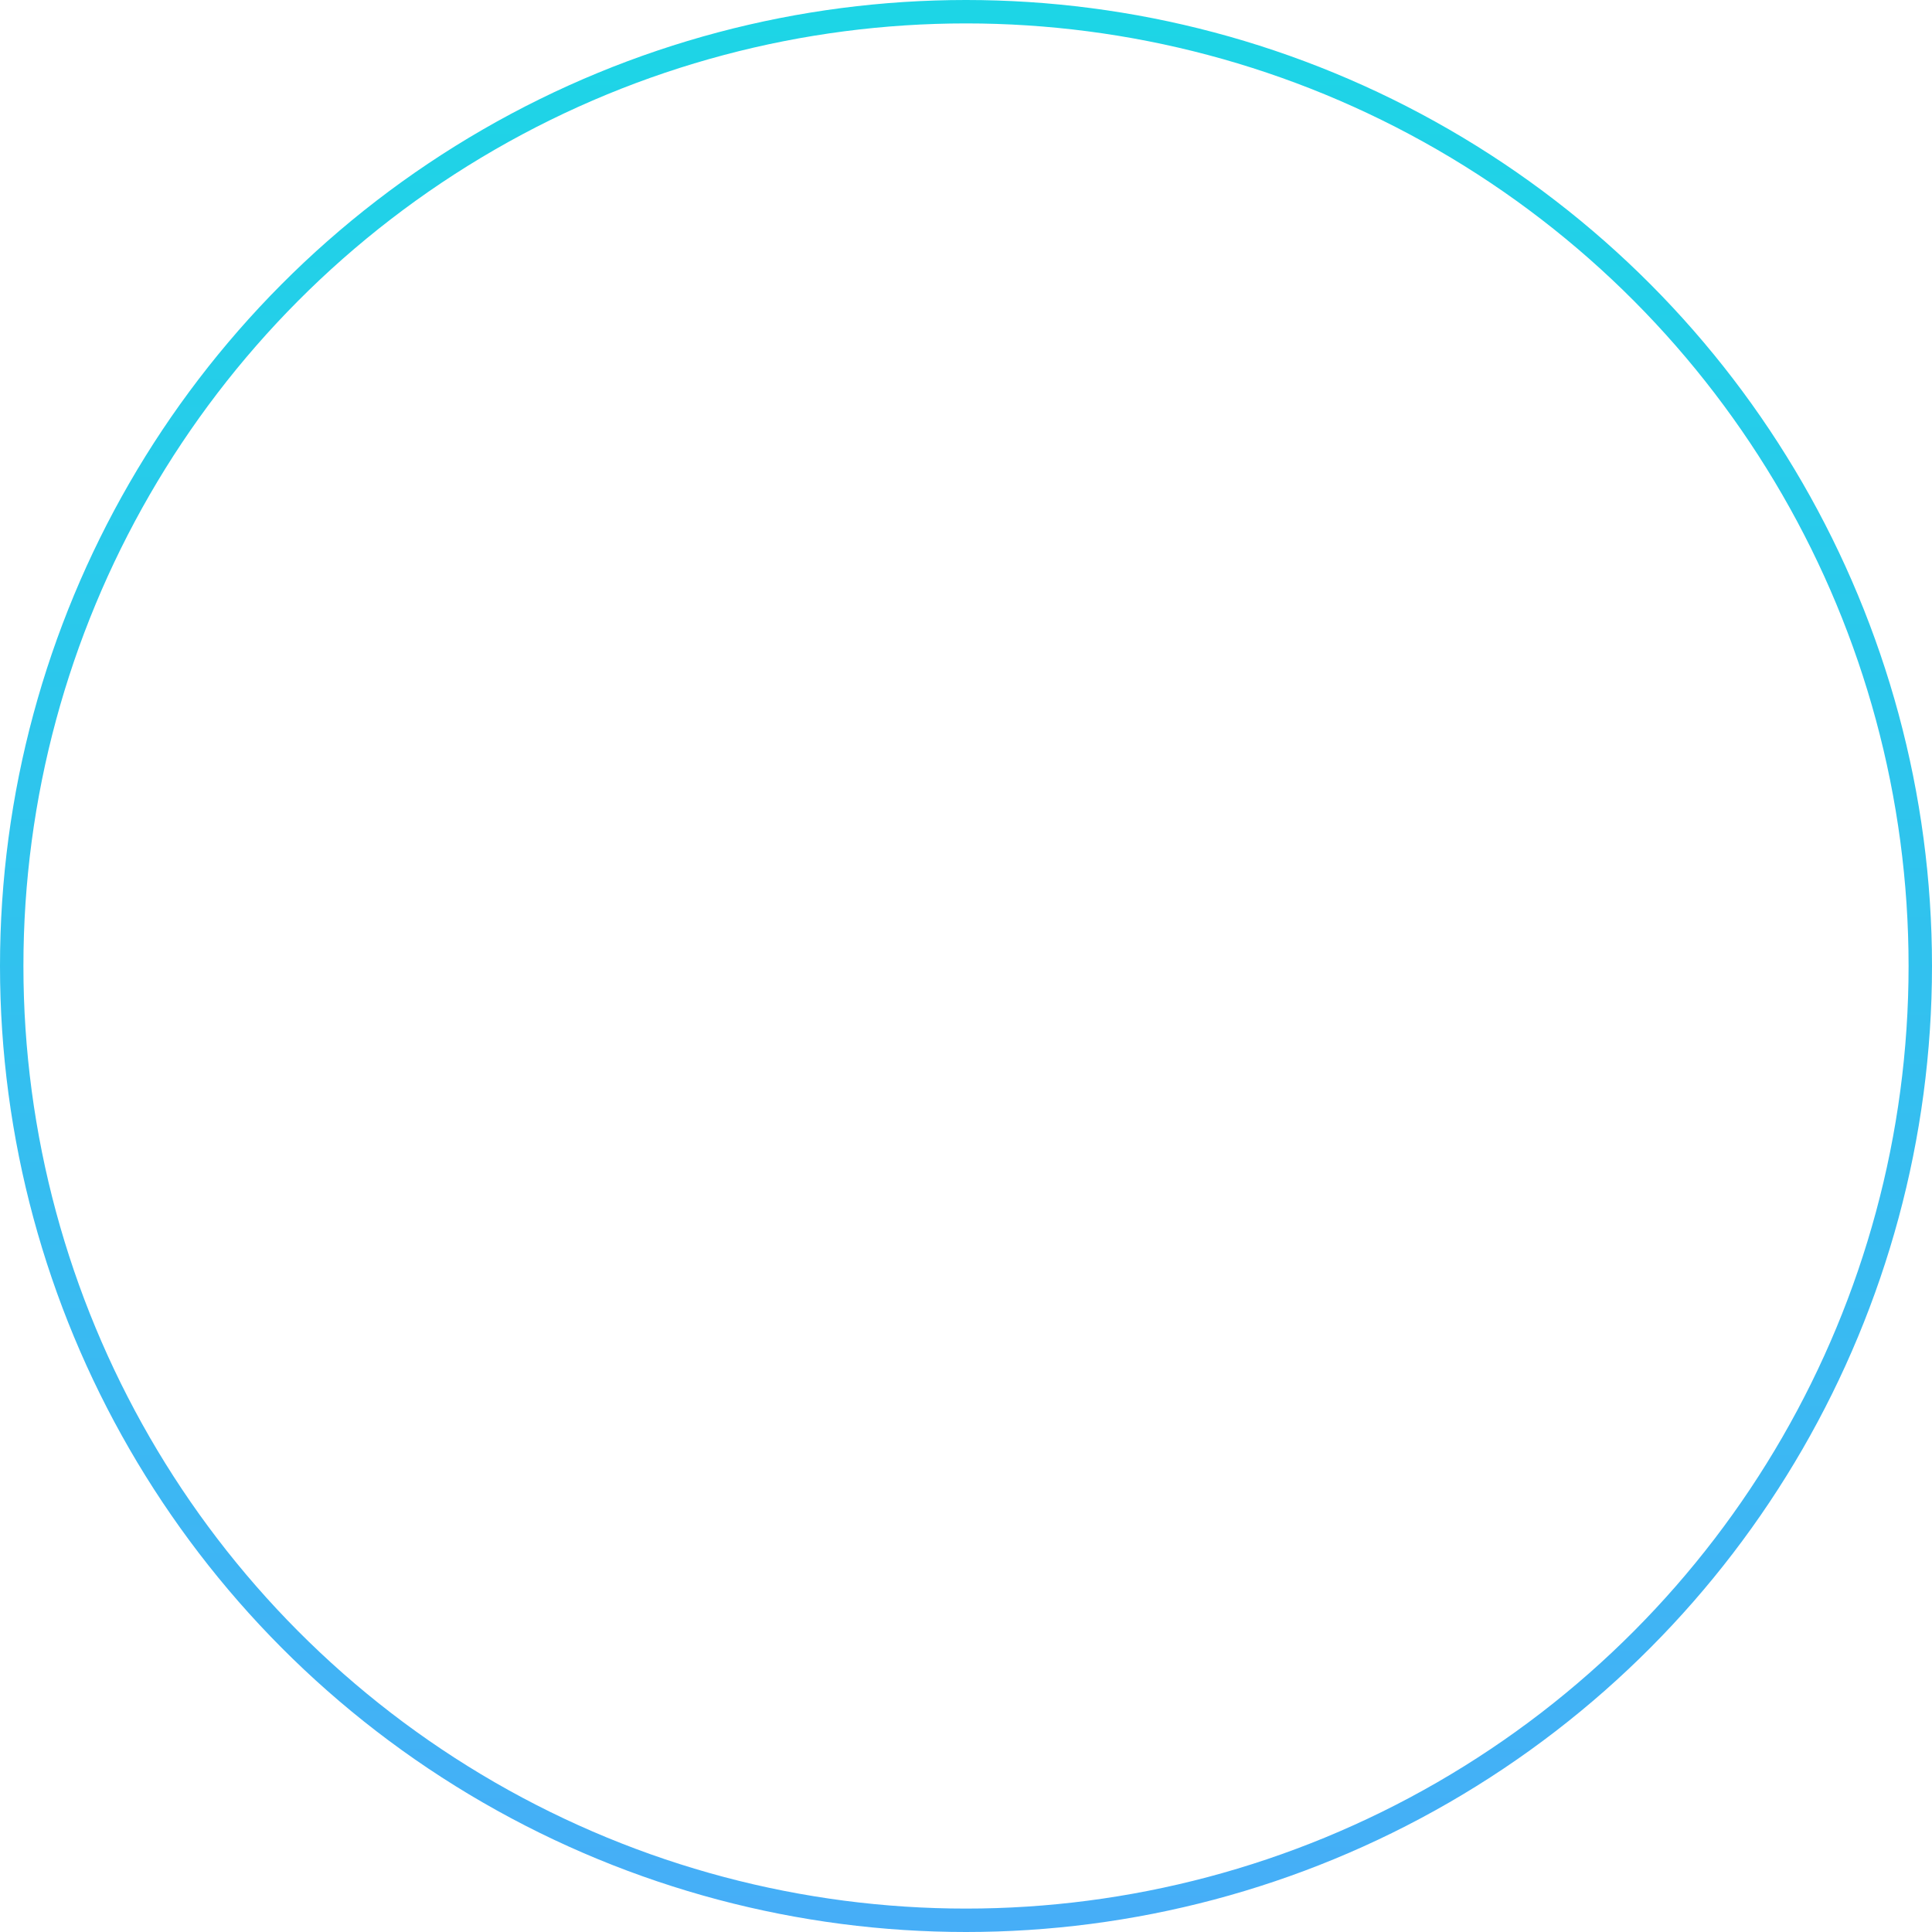 <svg id="trouble05.svg" xmlns="http://www.w3.org/2000/svg" xmlns:xlink="http://www.w3.org/1999/xlink" width="165" height="165" viewBox="0 0 165 165">
  <defs>
    <style>
      .cls-1, .cls-2 {
        fill: #fff;
      }

      .cls-1 {
        stroke-width: 2px;
        stroke: url(#linear-gradient);
      }

      .cls-2 {
        fill-rule: evenodd;
        filter: url(#filter);
      }
    </style>
    <linearGradient id="linear-gradient" x1="82.5" y1="164" x2="82.5" y2="1" gradientUnits="userSpaceOnUse">
      <stop offset="0" stop-color="#46aef7"/>
      <stop offset="1" stop-color="#1dd5e6"/>
    </linearGradient>
    <filter id="filter" x="1246.91" y="5024.06" width="68.18" height="68" filterUnits="userSpaceOnUse">
      <feFlood result="flood" flood-color="#bfa772"/>
      <feComposite result="composite" operator="in" in2="SourceGraphic"/>
      <feBlend result="blend" in2="SourceGraphic"/>
    </filter>
  </defs>
  <circle id="楕円形_3_のコピー" data-name="楕円形 3 のコピー" class="cls-1" cx="82.5" cy="82.5" r="81.5"/>
  <path id="シェイプ_917" data-name="シェイプ 917" class="cls-2" d="M1295.24,5091.97a4.007,4.007,0,0,1-4.01-4v-5.68a21.8,21.8,0,0,0-1.19-7.12l-0.78-2.27a1.849,1.849,0,0,0-3.48-.05l-0.78,2.1a21.853,21.853,0,0,0-1.37,7.63v5.39a4.016,4.016,0,0,1-7.49,2l-1.96-3.41a46.033,46.033,0,0,1-4.4-10.41,1.185,1.185,0,0,1,2.28-.65,43.992,43.992,0,0,0,4.17,9.87l1.97,3.42a1.65,1.65,0,0,0,1.42.81,1.63,1.63,0,0,0,1.63-1.63v-5.39a23.981,23.981,0,0,1,1.53-8.46l0.78-2.1a4.22,4.22,0,0,1,7.94.1l0.79,2.27a24.433,24.433,0,0,1,1.32,7.9v5.68a1.631,1.631,0,0,0,3.04.82l1.97-3.42a43.951,43.951,0,0,0,5.67-18.01,20.606,20.606,0,0,1,2.67-8.45l2.96-5.16a21.117,21.117,0,0,0,2.79-10.47,19.717,19.717,0,0,0-2.45-9.92,11.7,11.7,0,0,0-10.2-5.72,12.033,12.033,0,0,0-2.09.18l-8.71,1.54a20.233,20.233,0,0,1-7.44-.09l-5.5-1.1a1.188,1.188,0,1,1,.47-2.33l5.5,1.11a17.862,17.862,0,0,0,6.56.07l8.71-1.53a14.658,14.658,0,0,1,2.48-.22,14.094,14.094,0,0,1,12.28,6.91,22.024,22.024,0,0,1,2.76,11.1,23.456,23.456,0,0,1-3.1,11.65l-2.96,5.16a18.522,18.522,0,0,0-2.37,7.48,46.28,46.28,0,0,1-5.97,18.99l-1.97,3.41A4,4,0,0,1,1295.24,5091.97Zm10.35-49.7h0a1.193,1.193,0,0,1-1.19-1.19,7.275,7.275,0,0,0-1.31-4.37q-0.165-.225-0.33-0.42a6.451,6.451,0,0,0-6.34-1.98l-6.25,1.37a1.187,1.187,0,0,1-1.41-.91,1.173,1.173,0,0,1,.9-1.41l6.25-1.37a8.8,8.8,0,0,1,8.66,2.77c0.15,0.18.3,0.36,0.44,0.56a9.652,9.652,0,0,1,1.77,5.76A1.186,1.186,0,0,1,1305.59,5042.27Zm-31.84,17.44a0.969,0.969,0,0,1-.23-0.03l-16.85-3.38a1.187,1.187,0,0,1-.96-1.16l0.03-19.22a1.19,1.19,0,0,1,.99-1.17l16.87-2.96a1.209,1.209,0,0,1,.97.26,1.157,1.157,0,0,1,.42.91l-0.01,2.57a1.189,1.189,0,0,1-.5.97l-2.27,1.58,2.32,1.87a1.181,1.181,0,0,1,.44.92l-0.01,7.62a1.184,1.184,0,0,1-1.19,1.18h0a1.182,1.182,0,0,1-1.18-1.18l0.01-7.05-3.11-2.5a1.188,1.188,0,0,1,.07-1.9l3.05-2.13v-0.54l-14.49,2.54-0.03,17.26,14.48,2.91,0.01-1.09a1.176,1.176,0,0,1,1.18-1.18h0.01a1.172,1.172,0,0,1,1.18,1.19l-0.01,2.53a1.183,1.183,0,0,1-.43.91A1.237,1.237,0,0,1,1273.75,5059.71Zm-16.82-24.48a1.189,1.189,0,0,1-.33-2.33c0.1-.02,9.27-2.74,12.63-8.27a1.187,1.187,0,0,1,2.03,1.23c-3.84,6.32-13.58,9.2-13.99,9.32A1.332,1.332,0,0,1,1256.93,5035.23Zm12.86,32.73a1.189,1.189,0,0,1-1.1-.75c-1.47-3.69-9.35-7.65-12.25-8.86a1.175,1.175,0,0,1-.64-1.55,1.192,1.192,0,0,1,1.55-.64c1.16,0.49,11.44,4.89,13.54,10.17a1.175,1.175,0,0,1-.66,1.54A1.154,1.154,0,0,1,1269.79,5067.96Zm-21.69,24.11h0a1.2,1.2,0,0,1-1.18-1.19l0.1-60.39a5.53,5.53,0,0,1,11.06.01v5.42a1.185,1.185,0,0,1-2.37,0v-5.42a3.16,3.16,0,0,0-6.32-.01l-0.1,60.39A1.186,1.186,0,0,1,1248.1,5092.07Zm8.74-.16h0a1.184,1.184,0,0,1-1.19-1.18l0.06-35.6a1.184,1.184,0,0,1,1.19-1.18h0a1.178,1.178,0,0,1,1.18,1.19l-0.05,35.59A1.178,1.178,0,0,1,1256.84,5091.91Zm8.54-51.59a1.2,1.2,0,0,1-1.16-.93,1.186,1.186,0,0,1,.89-1.42l4.87-1.11a1.185,1.185,0,0,1,.53,2.31l-4.87,1.11A0.746,0.746,0,0,1,1265.38,5040.32Zm8.38,16.86a1.165,1.165,0,0,1-.74-0.27l-5.13-4.15a1.155,1.155,0,0,1-.44-0.98,1.2,1.2,0,0,1,.54-0.93l5.13-3.35a1.187,1.187,0,1,1,1.31,1.98l-3.78,2.47,3.86,3.12A1.185,1.185,0,0,1,1273.76,5057.18Zm-5.12-4.15h-0.1l-7.6-.65a1.184,1.184,0,1,1,.2-2.36l7.6,0.64A1.187,1.187,0,0,1,1268.64,5053.03Zm8.93,19.1a4.94,4.94,0,1,1,4.95-4.94A4.953,4.953,0,0,1,1277.57,5072.13Zm0-7.51a2.57,2.57,0,1,0,2.57,2.57A2.578,2.578,0,0,0,1277.57,5064.62Zm8.42-.57a7.58,7.58,0,1,1,7.61-7.58A7.6,7.6,0,0,1,1285.99,5064.05Zm0-12.79a5.215,5.215,0,1,0,5.23,5.21A5.222,5.222,0,0,0,1285.99,5051.26Z" transform="translate(-1198 -4976)"/>
</svg>
